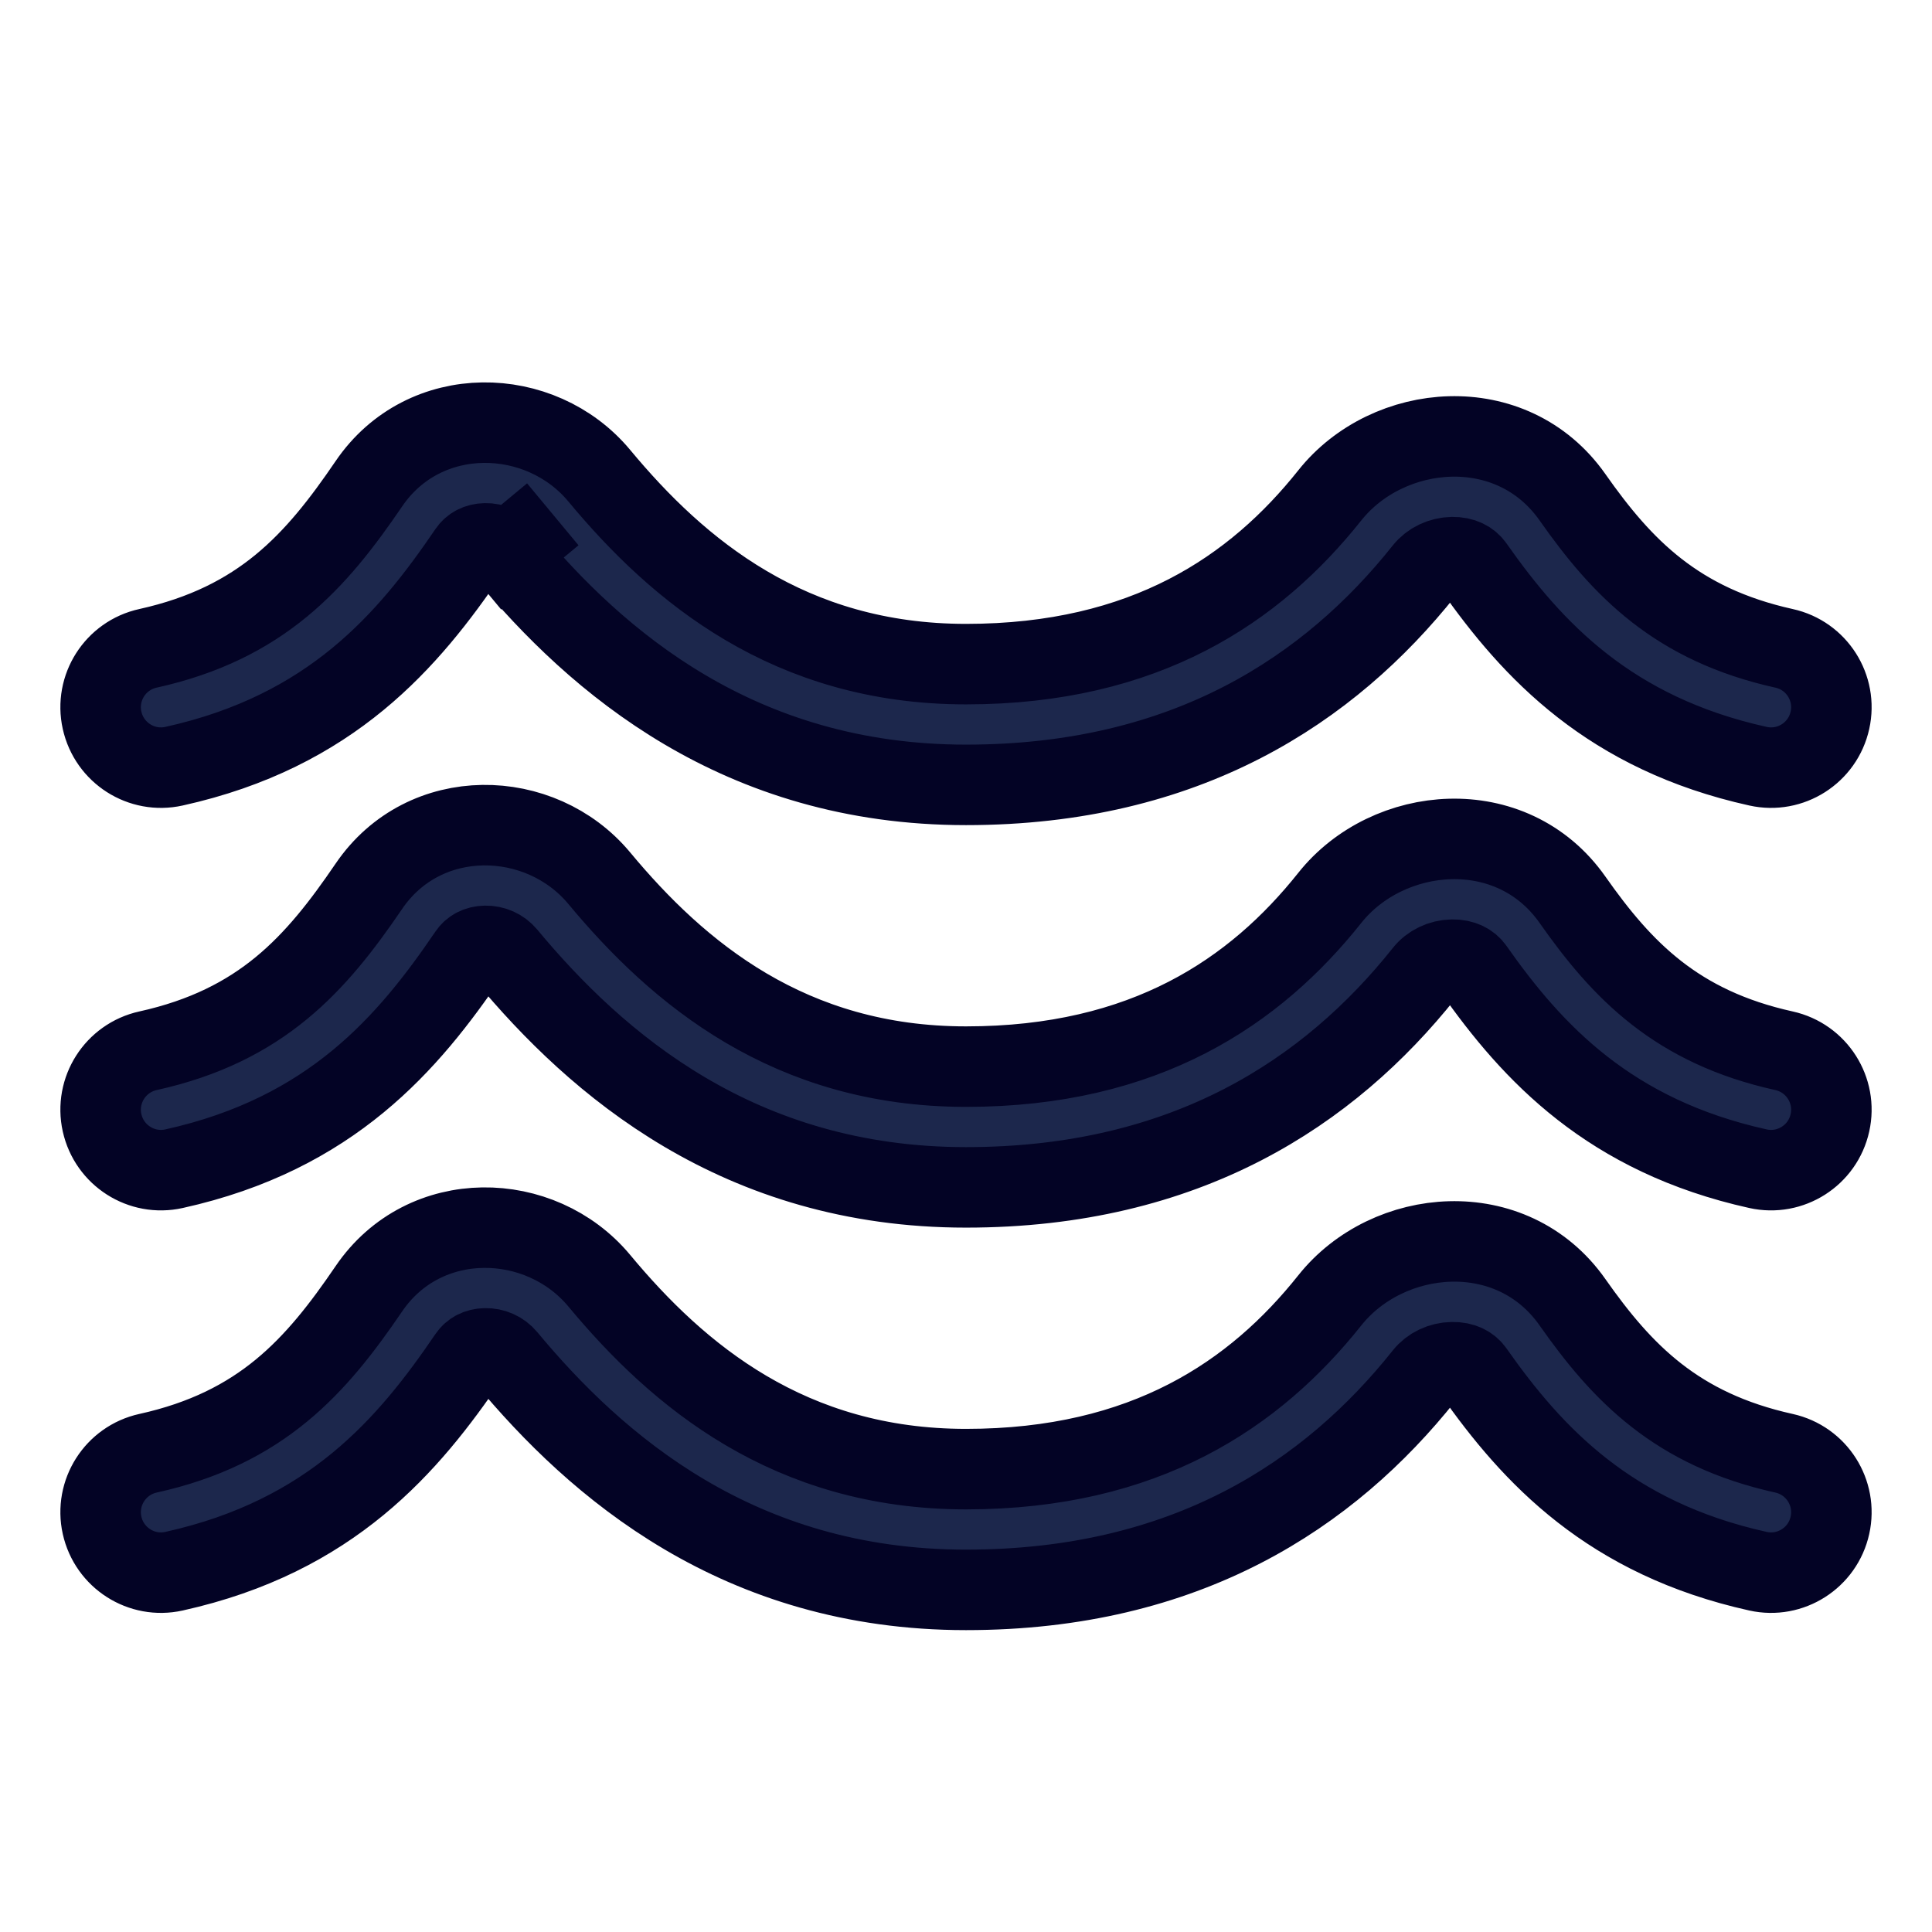 <svg xmlns="http://www.w3.org/2000/svg" width="800px" height="800px" viewBox="0 0 24 24" fill="none" stroke="#030325"><g id="SVGRepo_bgCarrier" stroke-width="0"></g><g id="SVGRepo_tracerCarrier" stroke-linecap="round" stroke-linejoin="round"></g><g id="SVGRepo_iconCarrier"><path fill-rule="evenodd" clip-rule="evenodd" d="M4.582 6.01C5.272 4.995 6.715 5.033 7.444 5.909C8.426 7.092 9.81 8.25 12 8.25C14.228 8.25 15.591 7.32 16.519 6.154C17.24 5.247 18.778 5.101 19.534 6.177C20.152 7.057 20.828 7.758 22.162 8.054C22.567 8.143 22.822 8.544 22.732 8.948C22.643 9.352 22.242 9.608 21.838 9.518C19.997 9.11 19.039 8.082 18.306 7.039C18.258 6.97 18.171 6.919 18.04 6.921C17.904 6.924 17.773 6.986 17.693 7.087C16.517 8.565 14.741 9.75 12 9.75C9.177 9.75 7.411 8.218 6.29 6.868L6.867 6.389L6.29 6.868C6.224 6.789 6.128 6.748 6.029 6.75C5.933 6.752 5.864 6.792 5.822 6.854C5.076 7.951 4.119 9.085 2.162 9.518C1.758 9.608 1.358 9.352 1.268 8.948C1.178 8.544 1.433 8.143 1.838 8.054C3.25 7.741 3.926 6.974 4.582 6.01ZM4.582 11.01C5.272 9.995 6.715 10.033 7.444 10.909C8.426 12.091 9.81 13.25 12 13.25C14.228 13.25 15.591 12.32 16.519 11.154C17.24 10.247 18.778 10.101 19.534 11.177C20.152 12.057 20.828 12.758 22.162 13.053C22.567 13.143 22.822 13.544 22.732 13.948C22.643 14.352 22.242 14.608 21.838 14.518C19.997 14.11 19.039 13.082 18.306 12.039C18.258 11.97 18.171 11.919 18.04 11.921C17.904 11.924 17.773 11.986 17.693 12.088C16.517 13.565 14.741 14.75 12 14.75C9.177 14.75 7.411 13.217 6.29 11.868C6.224 11.789 6.128 11.748 6.029 11.75C5.933 11.752 5.864 11.792 5.822 11.854C5.076 12.951 4.119 14.085 2.162 14.518C1.758 14.608 1.358 14.352 1.268 13.948C1.178 13.544 1.433 13.143 1.838 13.053C3.25 12.741 3.926 11.974 4.582 11.01ZM4.582 16.01C5.272 14.995 6.715 15.033 7.444 15.909C8.426 17.091 9.81 18.25 12 18.25C14.228 18.25 15.591 17.32 16.519 16.154C17.24 15.247 18.778 15.101 19.534 16.177C20.152 17.057 20.828 17.758 22.162 18.053C22.567 18.143 22.822 18.544 22.732 18.948C22.643 19.352 22.242 19.608 21.838 19.518C19.997 19.11 19.039 18.082 18.306 17.039C18.258 16.97 18.171 16.919 18.04 16.922C17.904 16.924 17.773 16.986 17.693 17.087C16.517 18.565 14.741 19.75 12 19.75C9.177 19.75 7.411 18.218 6.29 16.868C6.224 16.789 6.128 16.748 6.029 16.75C5.933 16.752 5.864 16.792 5.822 16.854C5.076 17.951 4.119 19.084 2.162 19.518C1.758 19.608 1.358 19.352 1.268 18.948C1.178 18.544 1.433 18.143 1.838 18.053C3.25 17.741 3.926 16.974 4.582 16.01Z" fill="#1C274C"></path></g></svg>